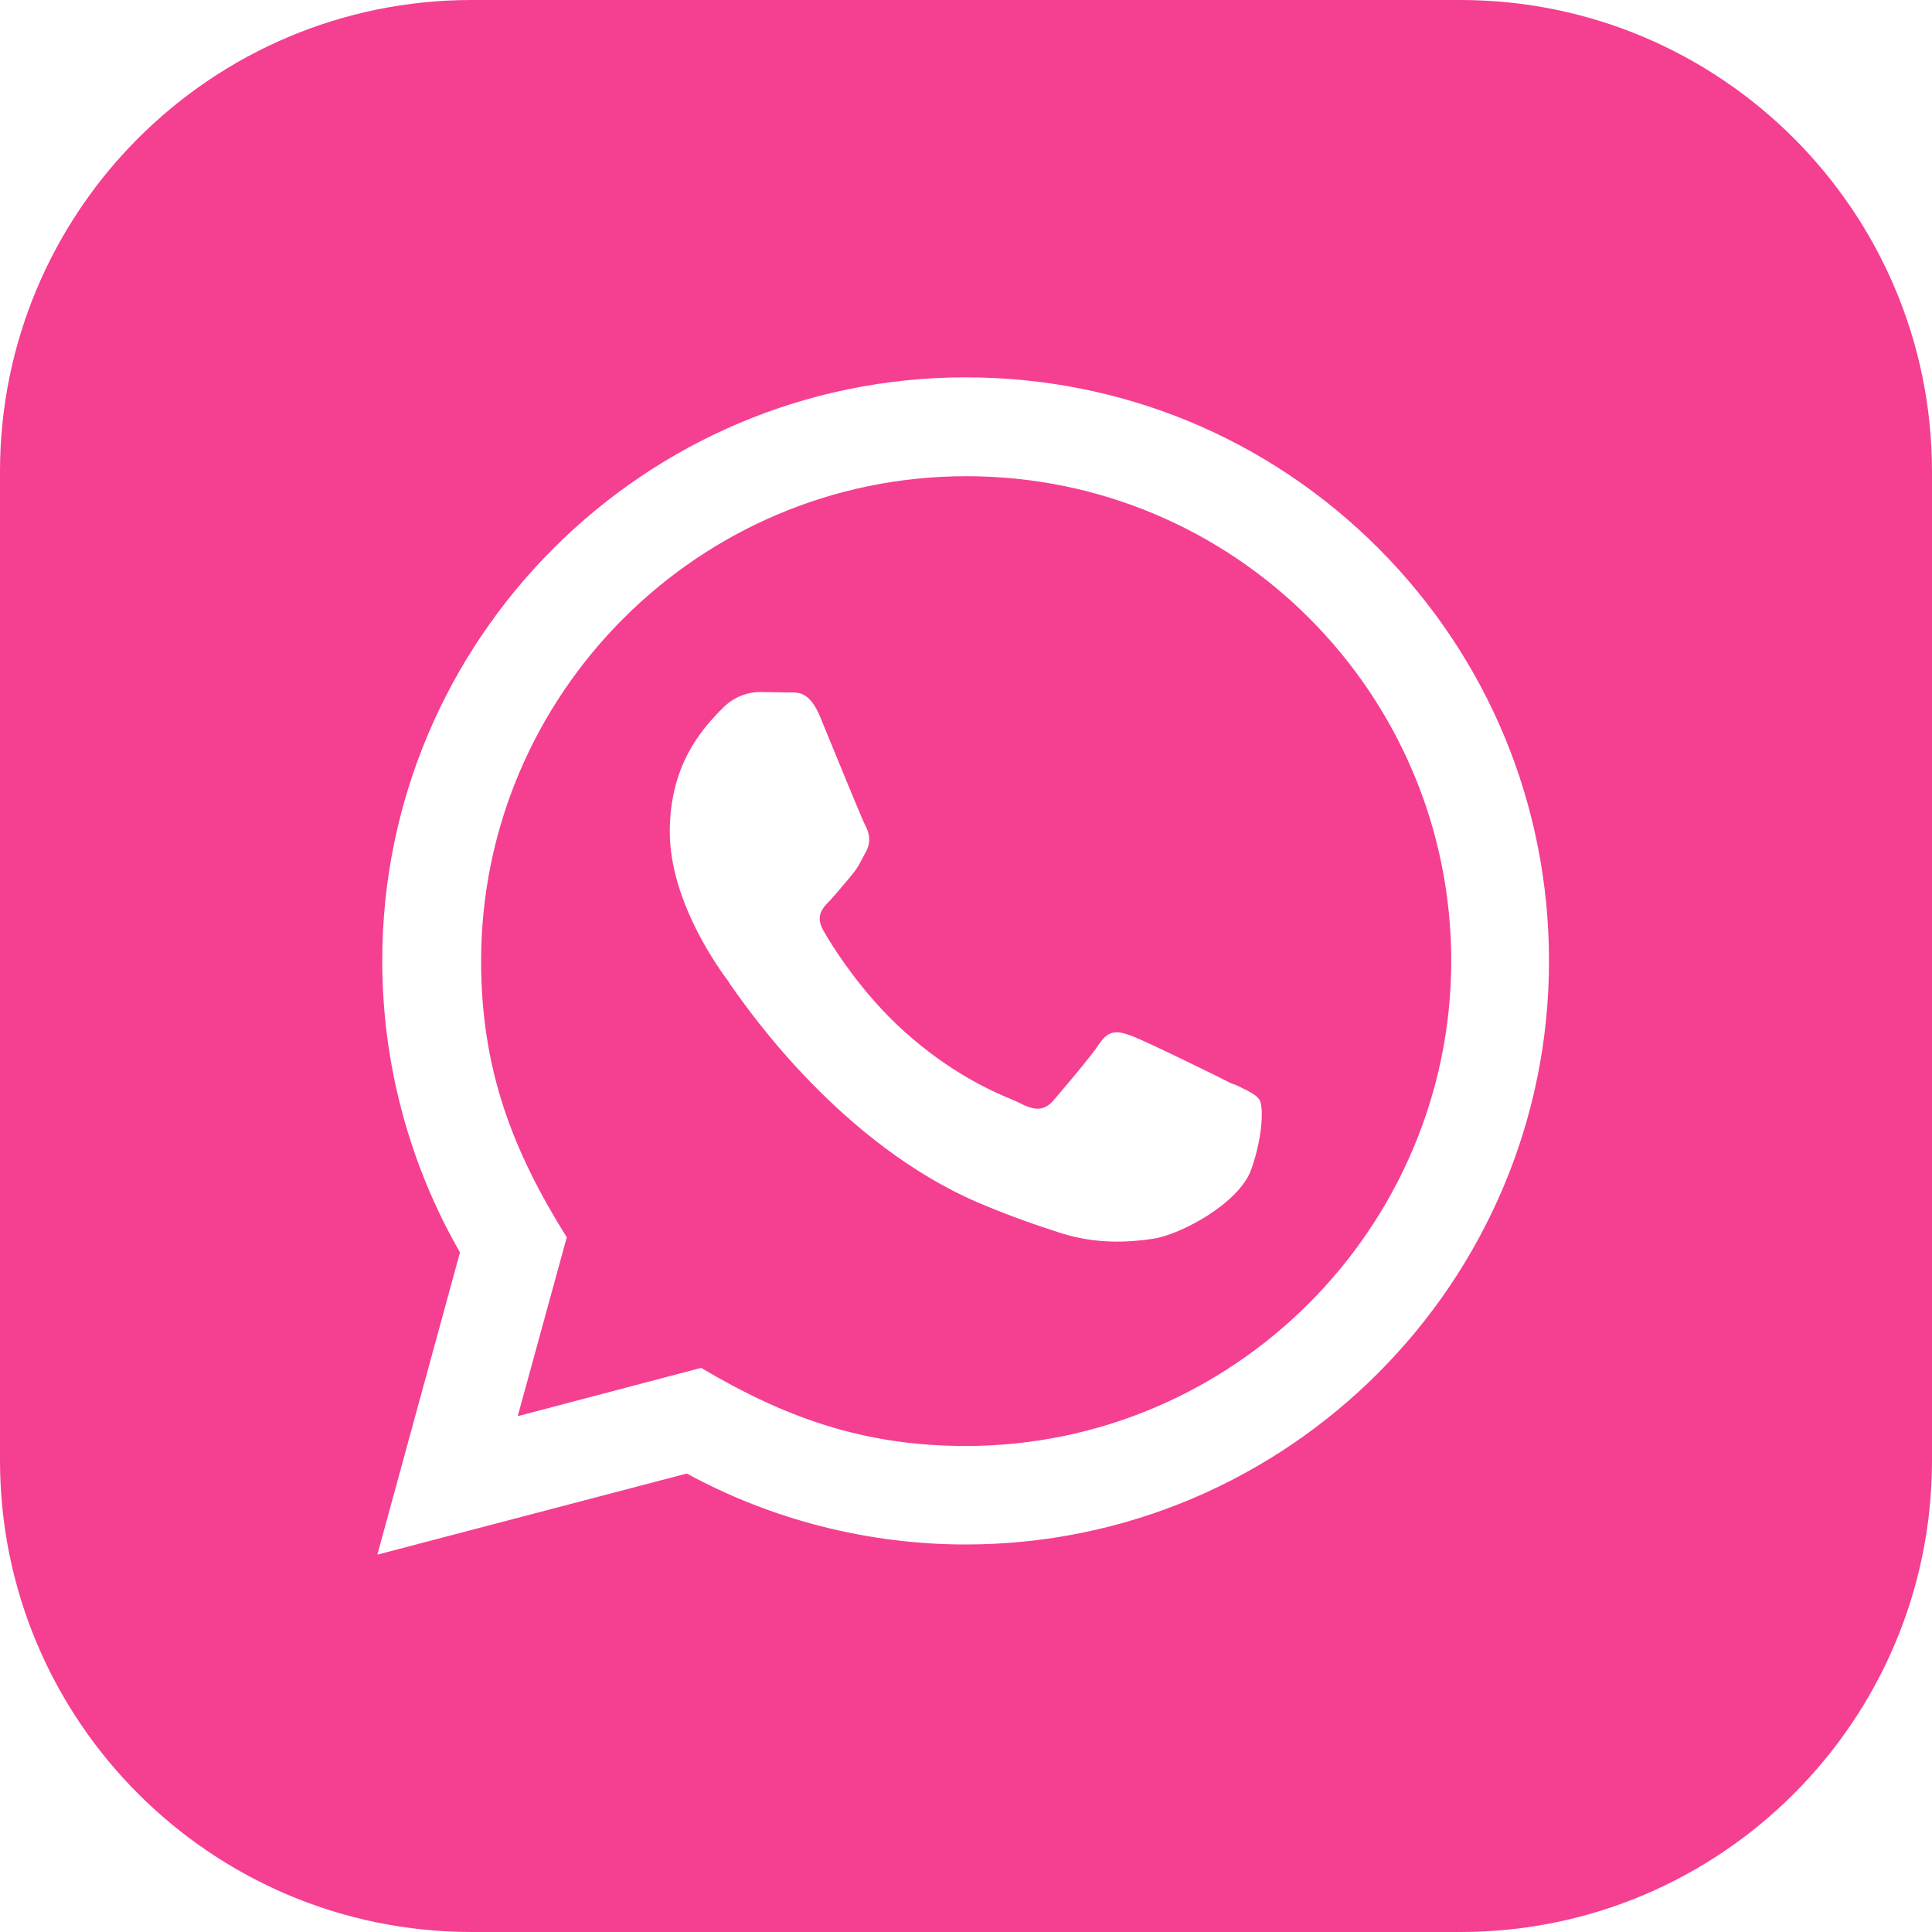 <?xml version="1.0" encoding="UTF-8"?> <svg xmlns="http://www.w3.org/2000/svg" xmlns:xlink="http://www.w3.org/1999/xlink" version="1.1" id="Слой_1" x="0px" y="0px" viewBox="0 0 512 512" style="enable-background:new 0 0 512 512;" xml:space="preserve"> <style type="text/css"> .st0{fill-rule:evenodd;clip-rule:evenodd;fill:#F53F91;} </style> <path class="st0" d="M125,0C56,0,0,56,0,125v262c0,69,56,125,125,125h262c69,0,125-56,125-125V125C512,56,456,0,387,0H125z M121.9,331.9L100,412l82-21.5c22.6,12.3,48.1,18.8,73.9,18.8c85.2,0,154.6-69.4,154.6-154.6c0-41.3-16.1-80.2-45.2-109.4 c-29.2-29.2-68-45.3-109.4-45.3c-85.2,0-154.6,69.4-154.6,154.6C101.3,281.8,108.4,308.4,121.9,331.9z M255.9,383.2 c-27.5,0-48.3-7.8-70.1-20.7l-48.6,12.8l13-47.4c-14.2-22.7-22.7-44.3-22.7-73.2c0-70.8,57.7-128.5,128.6-128.5 c71.1,0,128.5,57.6,128.5,128.6C384.4,325.6,326.7,383.2,255.9,383.2z M328.5,288c2.7,1.3,4.5,2.2,5.3,3.5c1,1.6,1,9.3-2.2,18.4 c-3.2,9-18.7,17.3-26.1,18.4c-6.7,1-15.1,1.4-24.3-1.5c-5.6-1.8-12.8-4.2-22-8.1c-36.2-15.6-60.6-50.6-65.3-57.3 c-0.3-0.5-0.6-0.8-0.7-1l0-0.1c-2.1-2.8-15.7-21-15.7-39.9c0-17.8,8.7-27.1,12.7-31.4c0.3-0.3,0.5-0.6,0.8-0.8 c3.5-3.9,7.7-4.8,10.3-4.8l7.4,0.1c0.3,0,0.6,0,0.9,0c2.2,0,5.1,0,7.8,6.6c1,2.4,2.4,5.8,3.9,9.5c3.4,8.3,7.3,17.8,8,19.1 c1,1.9,1.6,4.2,0.3,6.8c-0.2,0.4-0.4,0.8-0.6,1.1c-1,2-1.7,3.4-3.3,5.3c-0.6,0.8-1.3,1.6-2,2.4c-1.3,1.6-2.7,3.2-3.8,4.4 c-1.9,1.9-3.9,4-1.7,7.9c2.2,3.9,10,16.5,21.5,26.8c12.3,11,23,15.7,28.5,18c1.1,0.5,1.9,0.8,2.6,1.2c3.9,1.9,6.1,1.6,8.4-1 c2.2-2.6,9.7-11.3,12.2-15.1c2.6-3.9,5.2-3.2,8.7-1.9c3.5,1.3,22.5,10.6,26.4,12.6C327.1,287.3,327.9,287.7,328.5,288z"></path> </svg> 